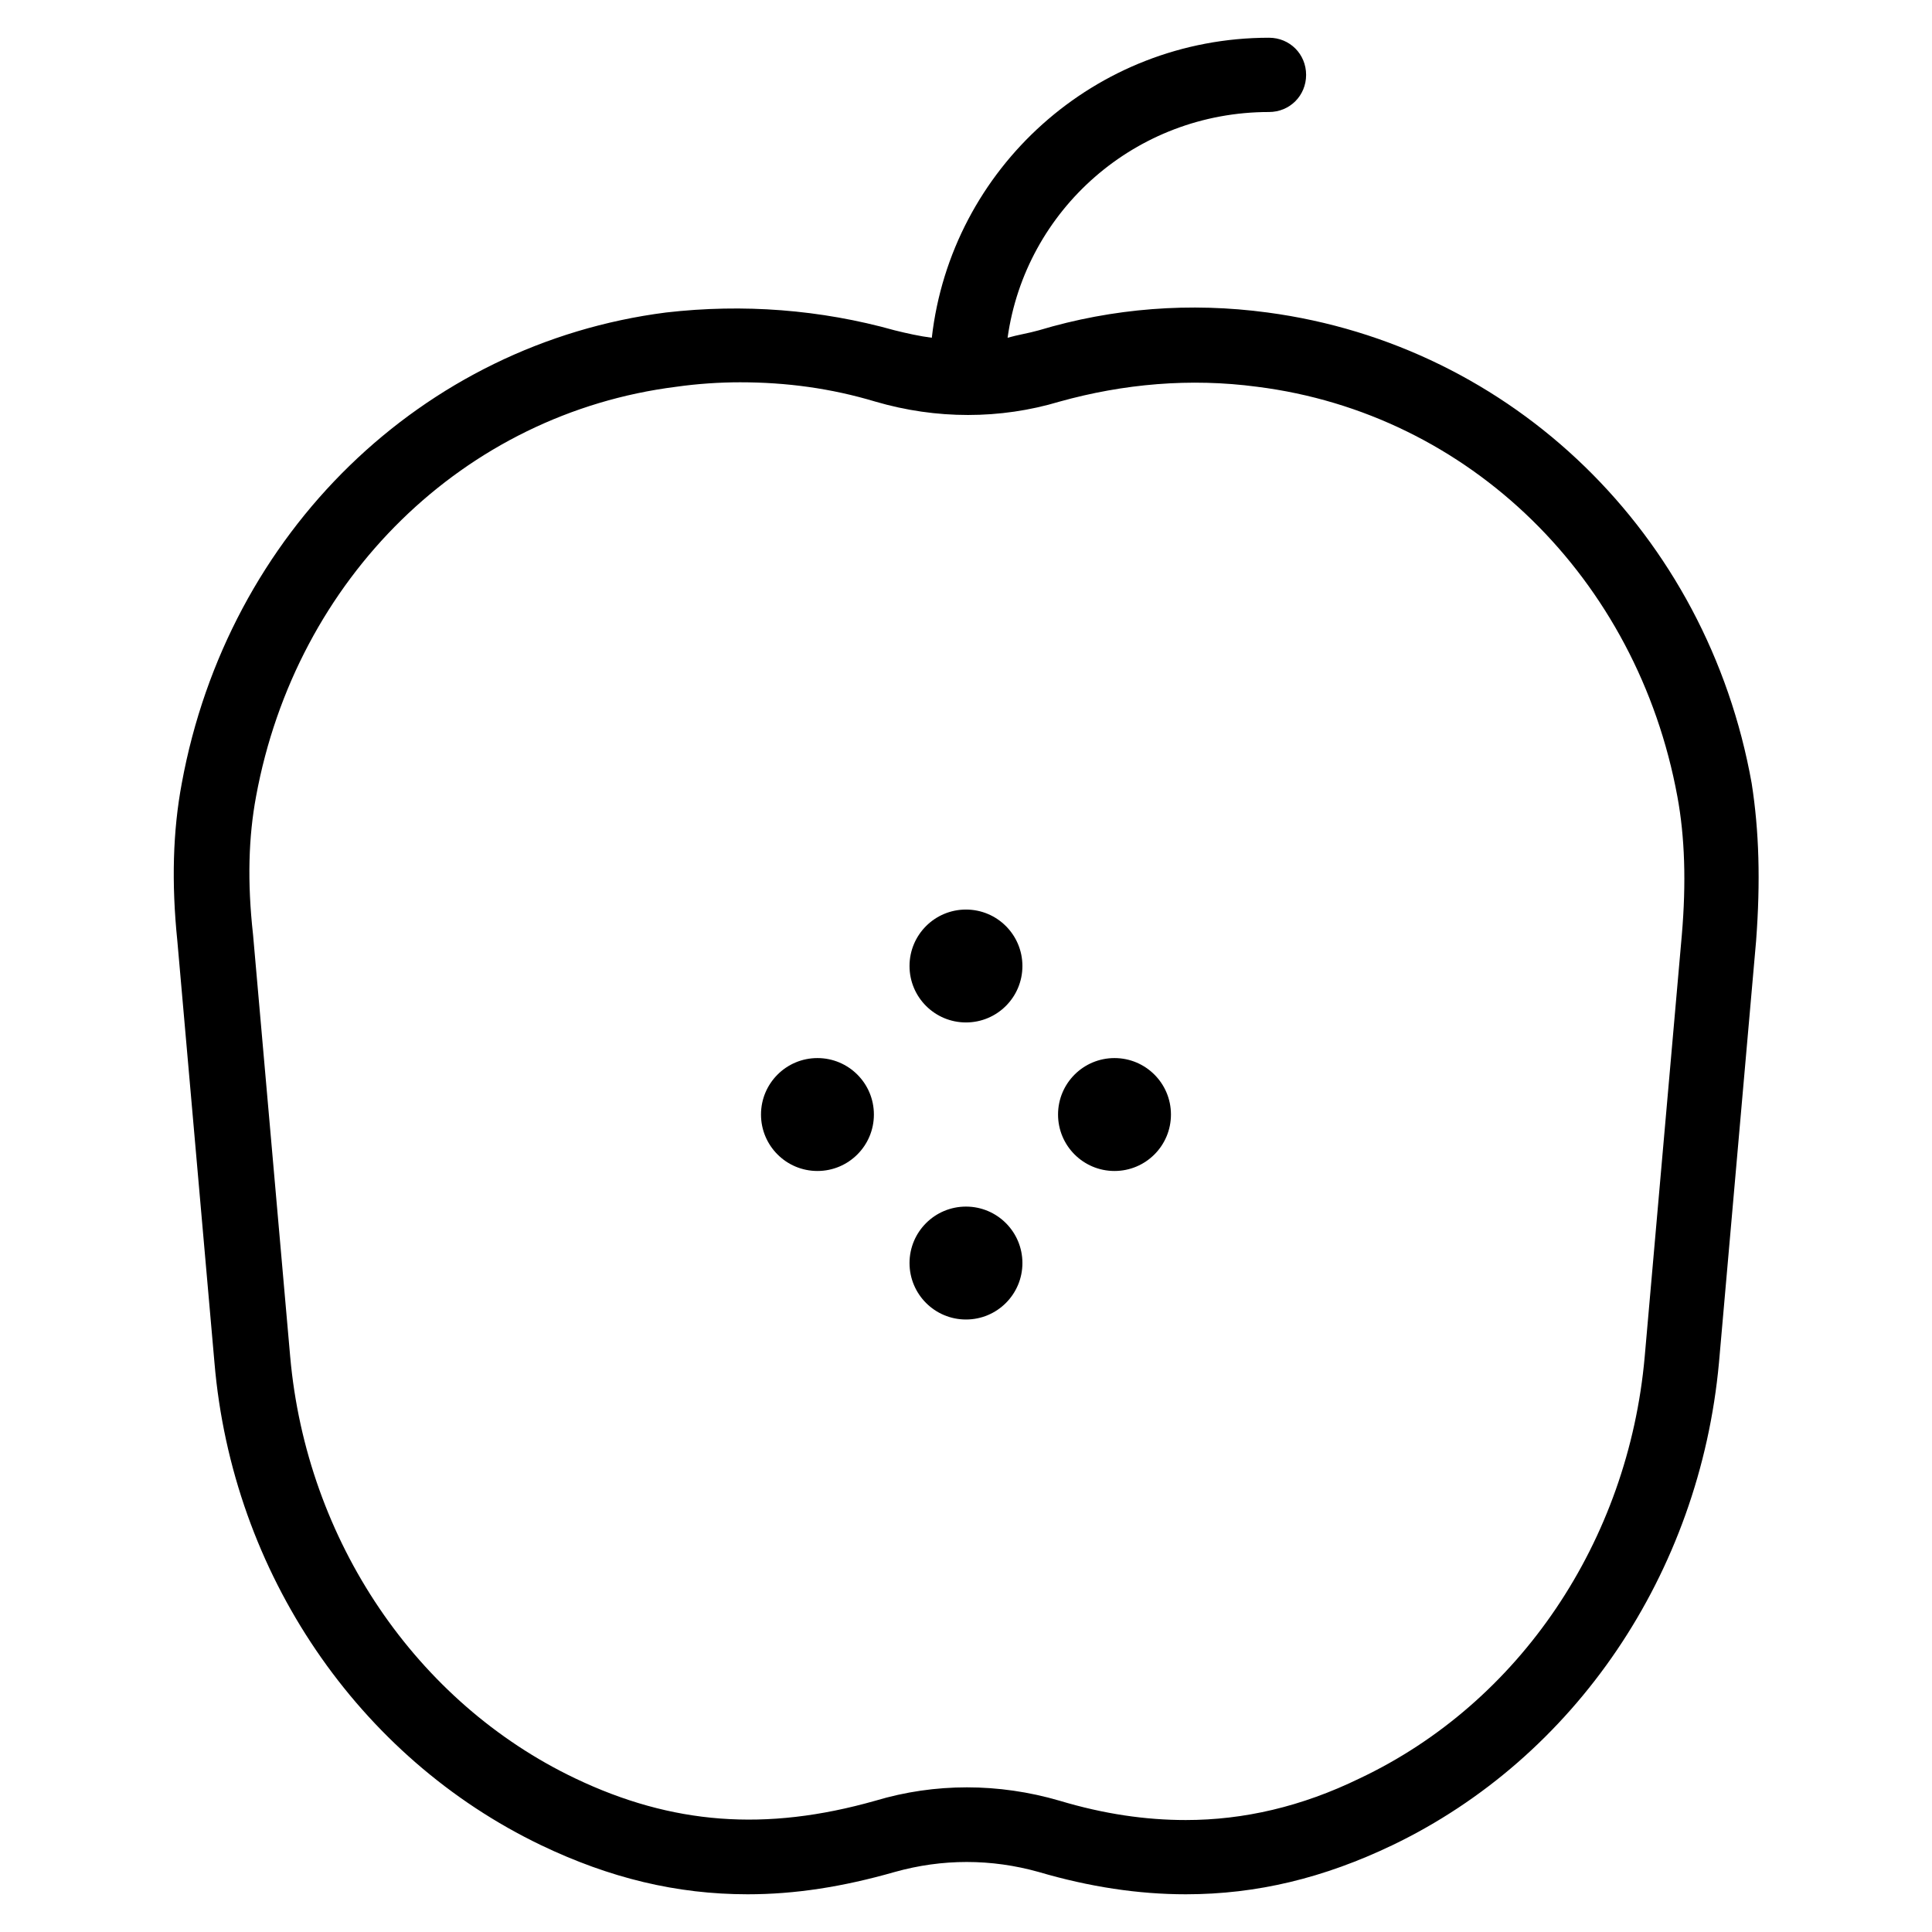 <?xml version="1.0" encoding="UTF-8"?>
<!-- The Best Svg Icon site in the world: iconSvg.co, Visit us! https://iconsvg.co -->
<svg fill="#000000" width="800px" height="800px" version="1.1" viewBox="144 144 512 512" xmlns="http://www.w3.org/2000/svg">
 <path d="m480.29 154c-46.051 0-84.234 34.637-89.352 79.508-3.148-0.395-6.691-1.184-9.84-1.969-19.68-5.512-40.141-7.082-60.605-4.723-64.551 8.266-116.12 58.25-128.32 124.77-2.363 12.594-2.754 26.379-1.18 41.727l9.84 111.78c4.727 55.891 38.18 104.7 86.594 127.92 18.105 8.66 35.82 12.992 54.711 12.992 12.598 0 25.188-1.969 38.961-5.906 12.598-3.539 25.59-3.539 38.184 0 13.383 3.938 26.375 5.906 38.969 5.906 18.895 0 36.598-4.332 54.703-12.992 48.414-23.223 81.477-72.031 86.594-127.92l9.84-111.78c1.18-15.742 0.793-29.133-1.176-41.727-11.809-66.125-63.367-116.11-128.31-124.77-20.469-2.754-40.938-1.184-60.617 4.723-2.754 0.785-5.508 1.18-8.262 1.969 4.723-33.852 33.848-59.824 69.27-59.824 5.512 0 9.84-4.332 9.84-9.844 0-5.508-4.328-9.84-9.84-9.84zm-140.12 91.312c12.199 0 24.008 1.578 35.816 5.121 16.137 4.723 33.062 4.723 48.805 0 16.926-4.723 34.633-6.297 52.348-3.938 56.285 7.086 100.76 50.773 111.39 108.63 1.969 10.629 2.356 22.832 1.176 36.609l-9.84 111.79c-4.328 48.805-33.059 91.703-75.566 111.78-15.352 7.477-30.699 11.023-46.051 11.023-10.625 0-21.648-1.578-33.457-5.121-16.137-4.723-33.062-4.723-48.805 0-29.129 8.266-53.93 6.297-79.516-5.902-42.113-20.074-71.238-62.973-75.566-111.78l-9.84-111.79c-1.574-14.168-1.184-25.98 0.785-36.609 10.625-57.859 55.105-101.55 111.39-108.63 5.512-0.785 11.418-1.184 16.93-1.184zm59.824 139.73c-8.266 0-14.961 6.695-14.961 14.961s6.695 14.957 14.961 14.957 14.957-6.691 14.957-14.957-6.691-14.961-14.957-14.961zm-39.363 39.359c-8.266 0-14.957 6.695-14.957 14.961s6.691 14.961 14.957 14.961 14.961-6.695 14.961-14.961-6.695-14.961-14.961-14.961zm78.723 0c-8.266 0-14.961 6.695-14.961 14.961s6.695 14.961 14.961 14.961 14.961-6.695 14.961-14.961-6.695-14.961-14.961-14.961zm-39.359 39.359c-8.266 0-14.961 6.695-14.961 14.961s6.695 14.961 14.961 14.961 14.957-6.695 14.957-14.961-6.691-14.961-14.957-14.961z"/>
</svg>